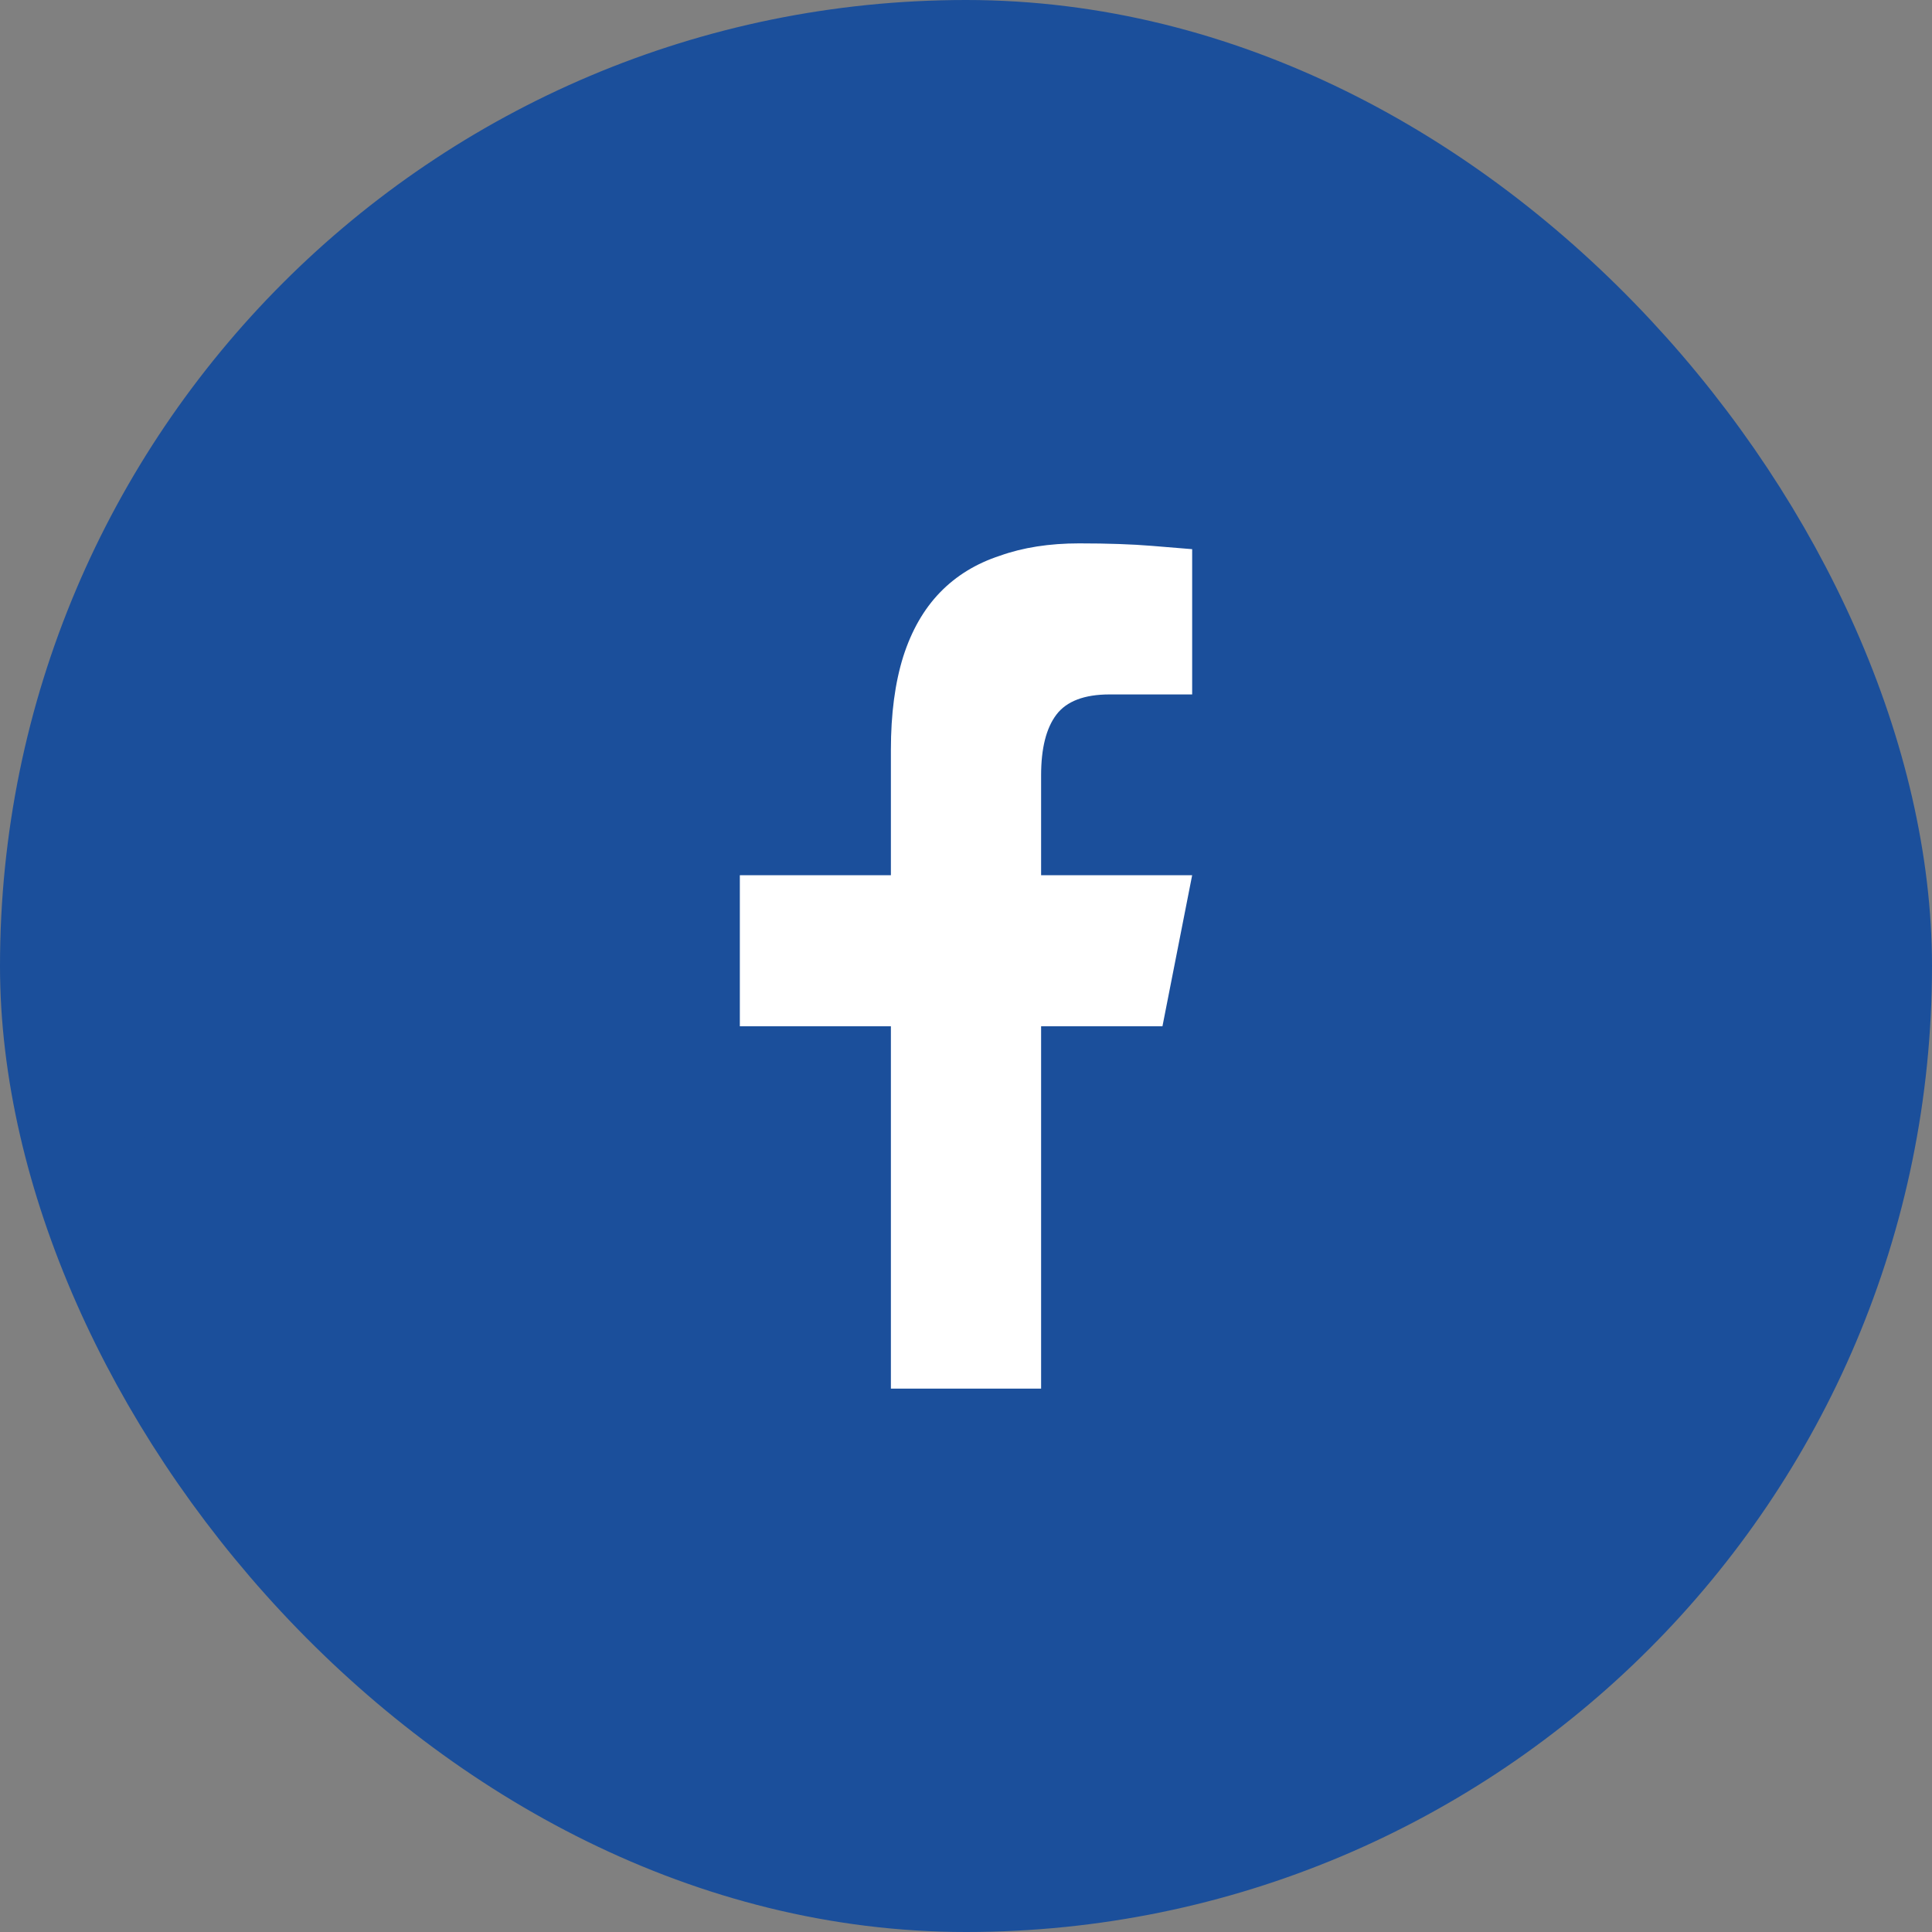 <svg xmlns="http://www.w3.org/2000/svg" fill="none" viewBox="0 0 32 32" height="32" width="32">
<rect x="0" y="0" width="32" height="32" fill="#808080" stroke="none"/>
<rect fill="#1B4F9B" rx="15" height="30" width="30" y="1" x="1"></rect>
<rect stroke-width="2" stroke="#1B4F9B" rx="15" height="30" width="30" y="1" x="1"></rect>
<path fill="white" d="M17.873 9C17.381 9 16.943 9.068 16.561 9.205C16.169 9.333 15.838 9.535 15.569 9.813C15.3 10.091 15.098 10.445 14.961 10.873C14.824 11.31 14.756 11.825 14.756 12.418V14.496H12.254V16.998H14.756V23H17.244V16.998H19.254L19.746 14.496H17.244V12.842C17.244 12.395 17.328 12.06 17.497 11.837C17.666 11.614 17.96 11.502 18.379 11.502H19.746V9.096C19.628 9.087 19.404 9.068 19.076 9.041C18.748 9.014 18.347 9 17.873 9Z"></path>
</svg>
